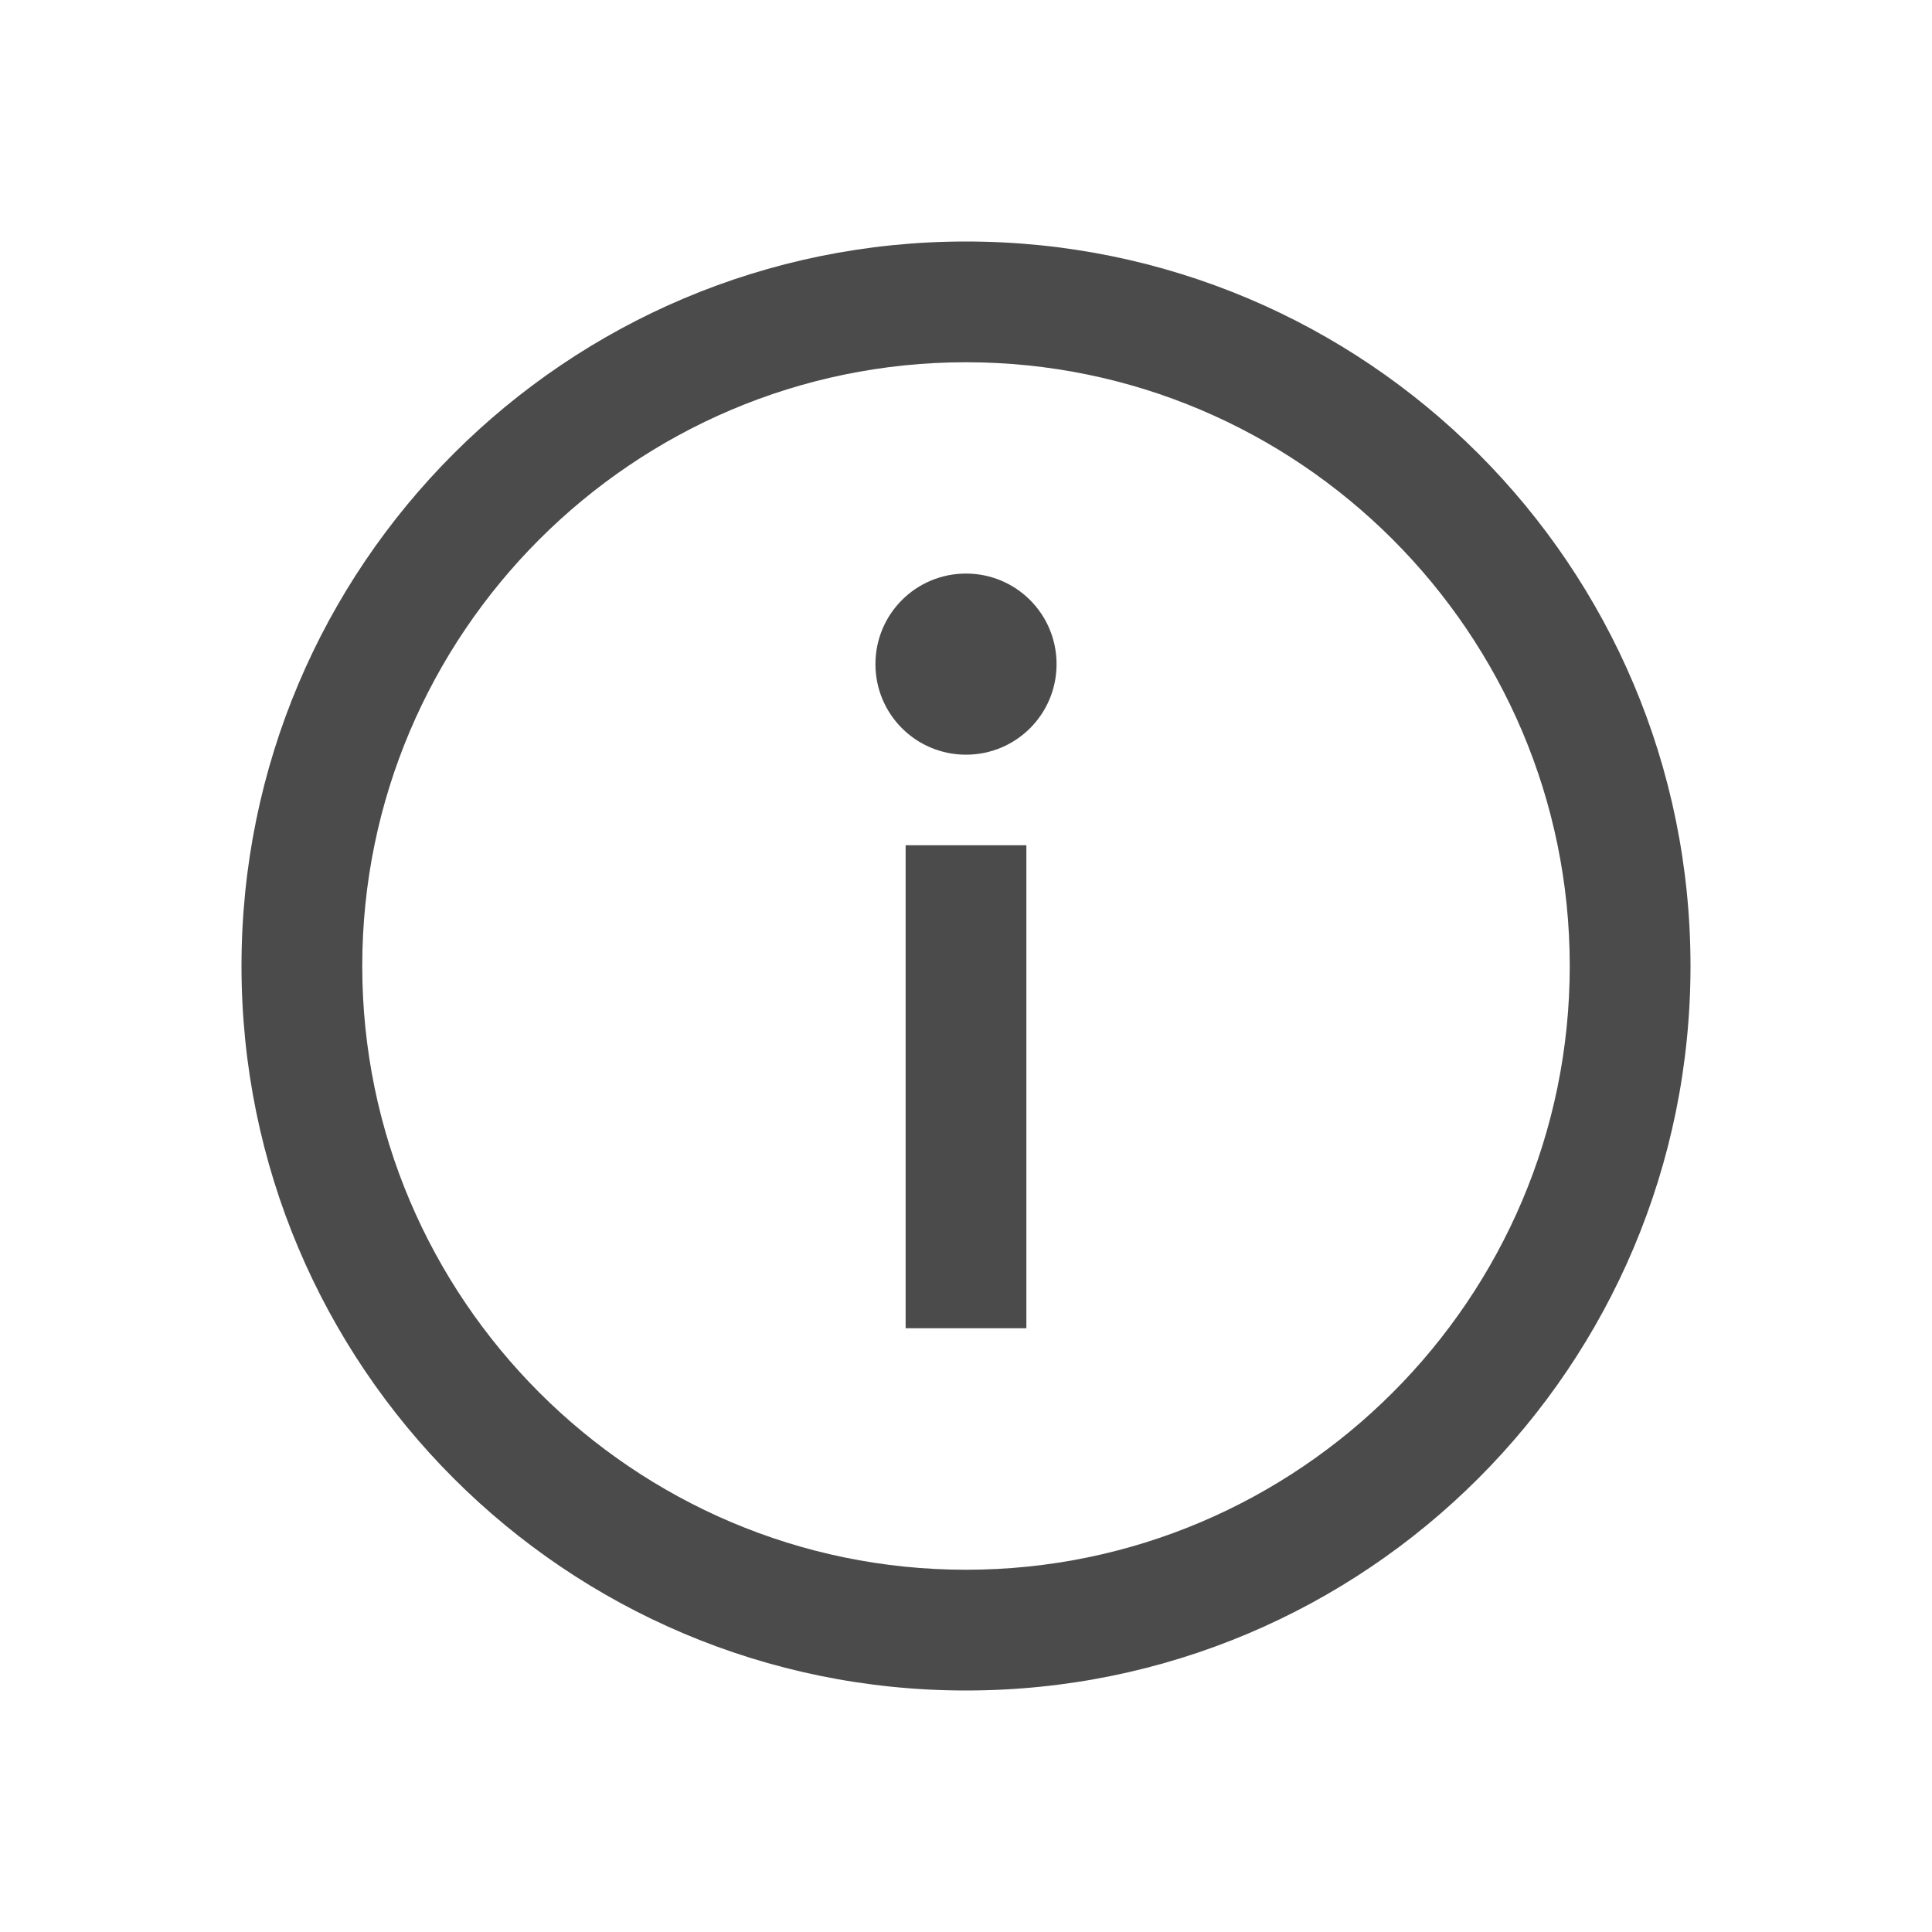 <?xml version="1.0" encoding="utf-8"?>
<!-- Generator: Adobe Illustrator 25.3.1, SVG Export Plug-In . SVG Version: 6.00 Build 0)  -->
<svg version="1.1" id="New_Icon" xmlns="http://www.w3.org/2000/svg" xmlns:xlink="http://www.w3.org/1999/xlink" x="0px" y="0px"
	 viewBox="0 0 32 32" style="enable-background:new 0 0 32 32;" xml:space="preserve">
<style type="text/css">
	.st0{fill-rule:evenodd;clip-rule:evenodd;fill:#4B4B4B;}
</style>
<path class="st0" d="M16,9.5c0.83,0,1.5,0.67,1.5,1.5s-0.67,1.5-1.5,1.5c-0.83,0-1.5-0.67-1.5-1.5S15.17,9.5,16,9.5z M17,14v8h-2v-8
	H17z M16,6C10.49,6,6,10.49,6,16s4.49,10,10,10s10-4.49,10-10S21.51,6,16,6z M16,4c6.63,0,12,5.37,12,12s-5.37,12-12,12
	S4,22.63,4,16S9.37,4,16,4z"/>
</svg>
